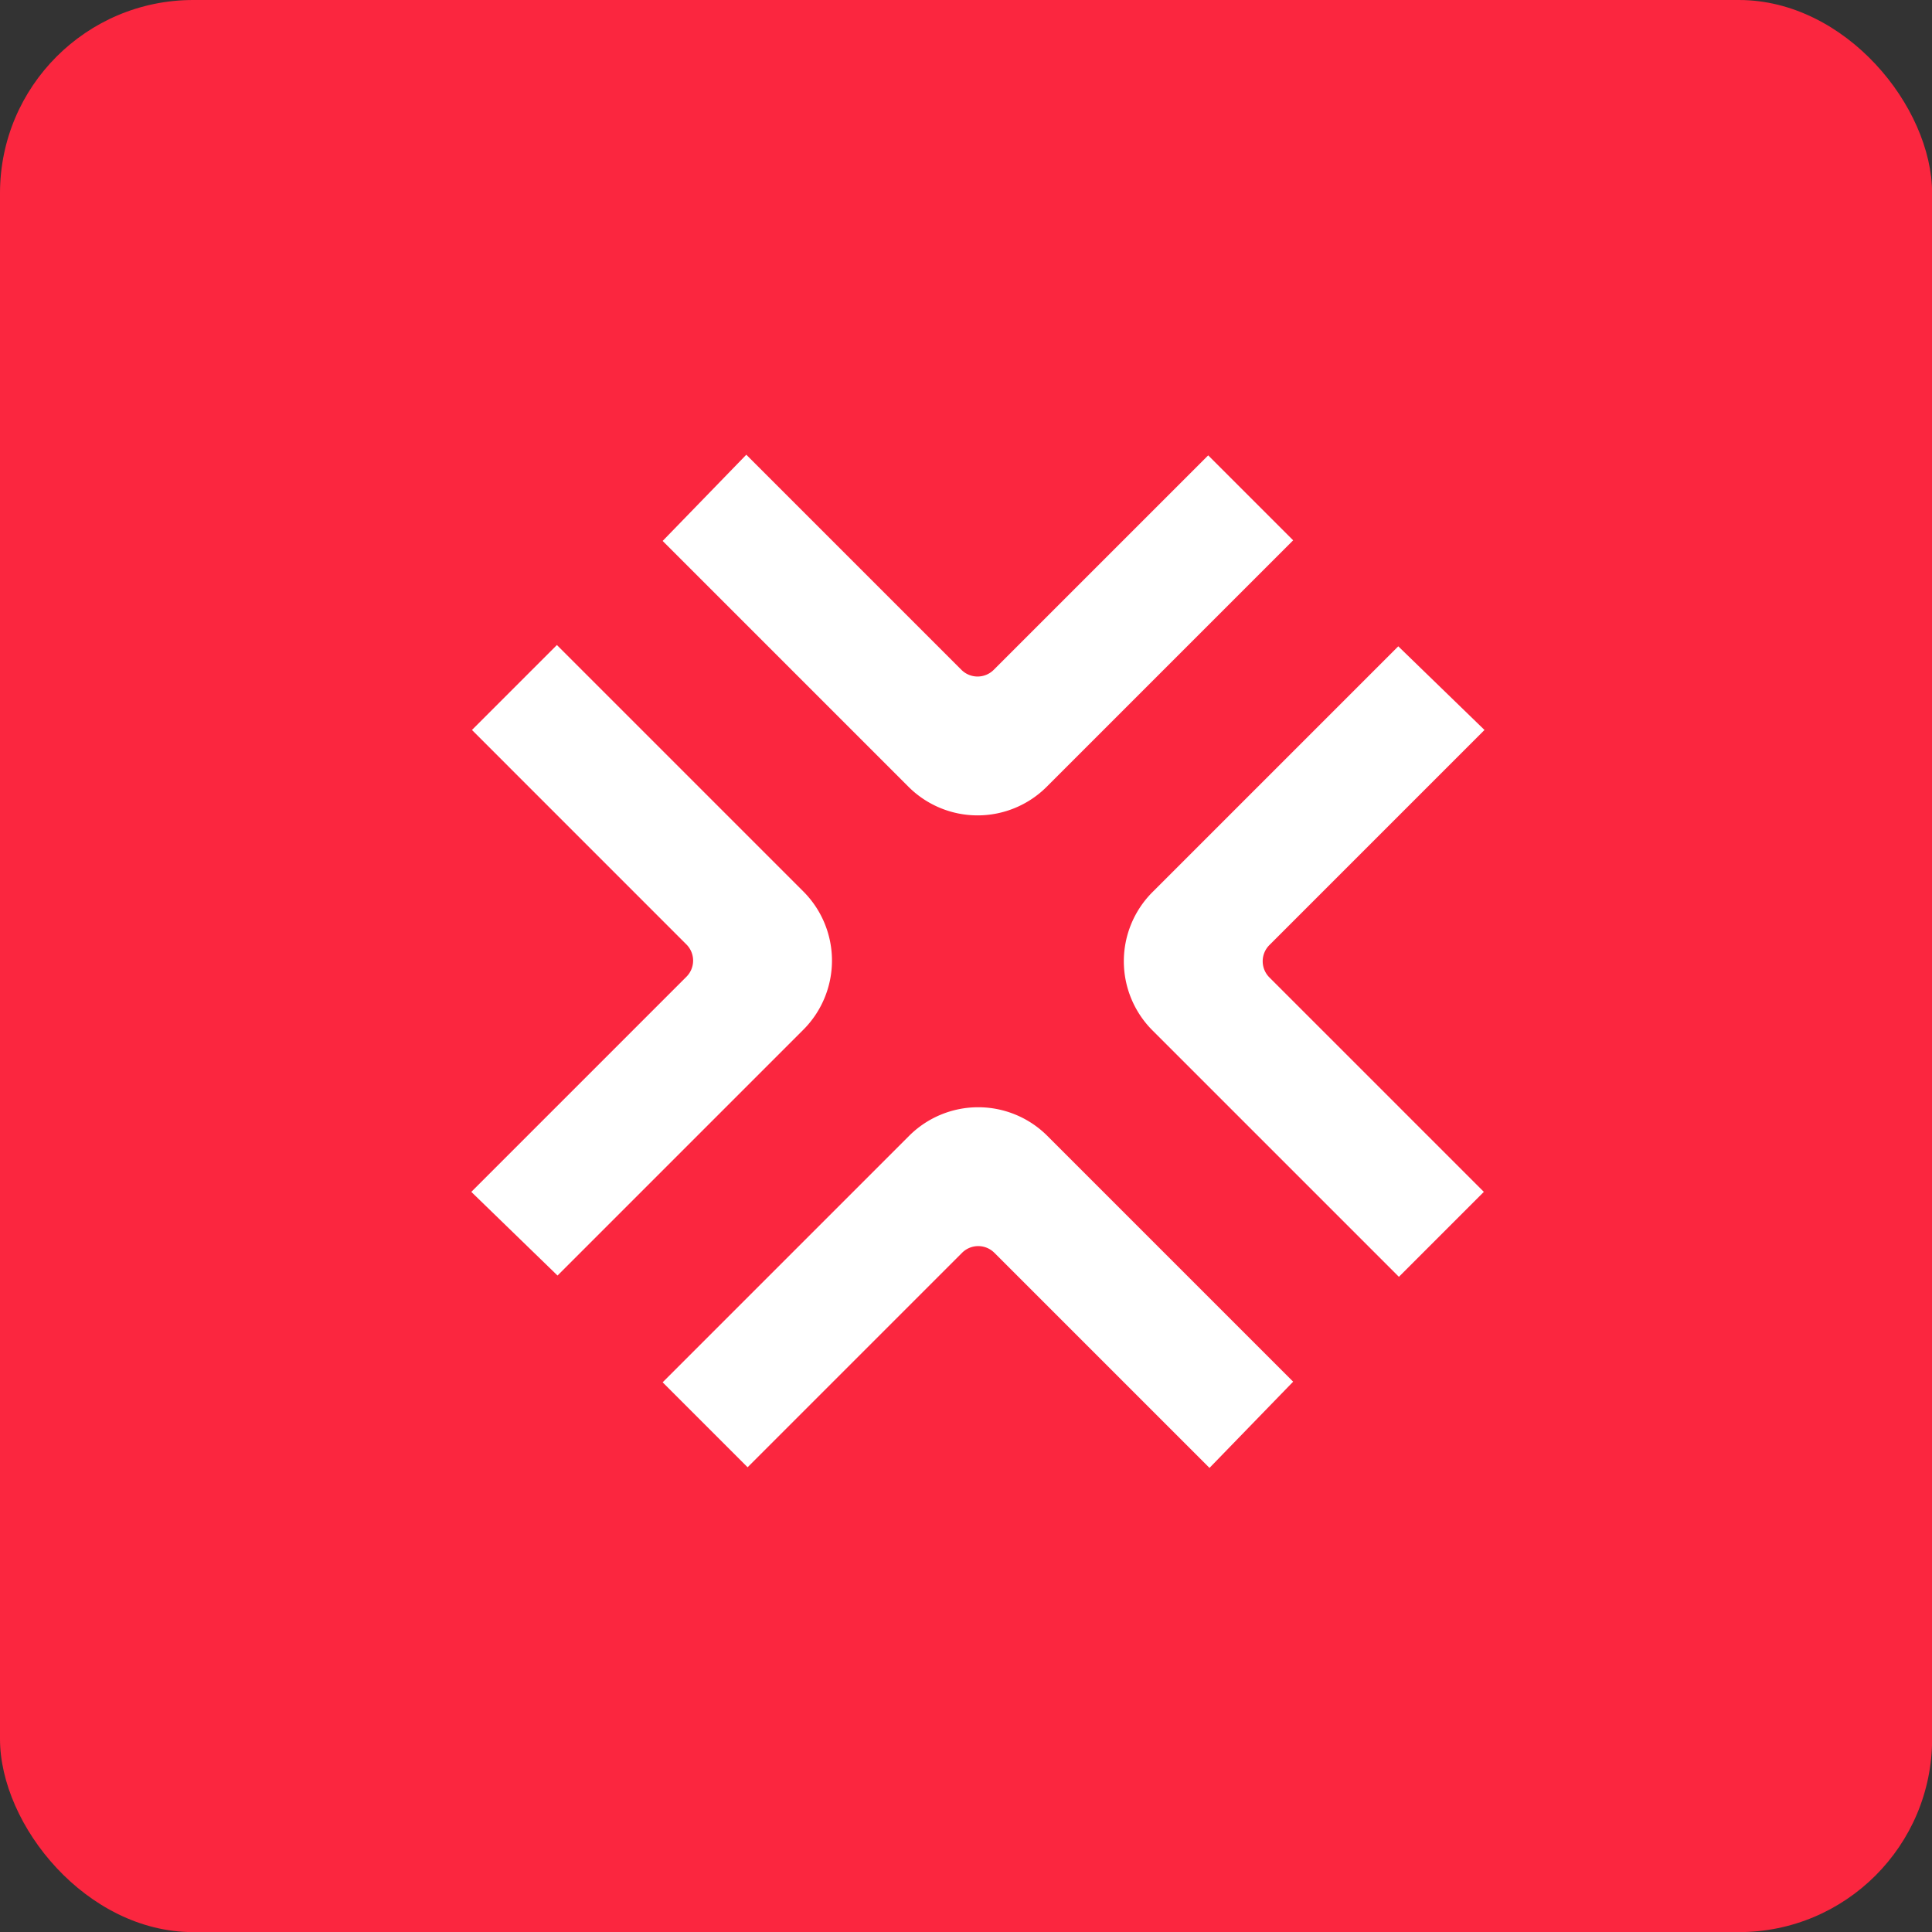 <svg xmlns="http://www.w3.org/2000/svg" xmlns:svgjs="http://svgjs.com/svgjs" width="100%" height="100%" preserveAspectRatio="xMidYMid meet" viewBox="0 0 147 147" overflow="visible"><rect x="0" y="0" width="147" height="147" fill="#333333" stroke="none"/><defs id="SvgjsDefs54778"></defs><g id="SvgjsG54779" transform="scale(0.516)" opacity="1"><g id="SvgjsG54780" class="C-3oz1rFW" transform="translate(0, 0) scale(2.849)" fill="#fb263f"><rect width="100" height="100" rx="10"></rect></g><g id="SvgjsG54781" class="KOPtyYrGX3" transform="translate(61.197, 58.751) scale(1.66)" fill="#ffffff"><path d="M5 70.48l19.108-19.108a2.029 2.029 0 0 0 0-2.87L5.058 29.45l7.545-7.546 21.89 21.89a8.685 8.685 0 0 1 0 12.283L12.659 77.912 5 70.48zm90-41.03L75.892 48.559a2.029 2.029 0 0 0 0 2.87l19.05 19.051-7.545 7.546-21.89-21.89a8.685 8.685 0 0 1 0-12.283l21.834-21.834L95 29.45zM29.428 5l19.108 19.108a2.029 2.029 0 0 0 2.87 0l19.052-19.05 7.546 7.545-21.89 21.89a8.685 8.685 0 0 1-12.283 0L21.997 12.659 29.428 5zm41.144 90L51.463 75.892a2.029 2.029 0 0 0-2.87 0l-19.051 19.05-7.546-7.545 21.89-21.89a8.685 8.685 0 0 1 12.283 0l21.834 21.834L70.572 95z"></path></g></g></svg>